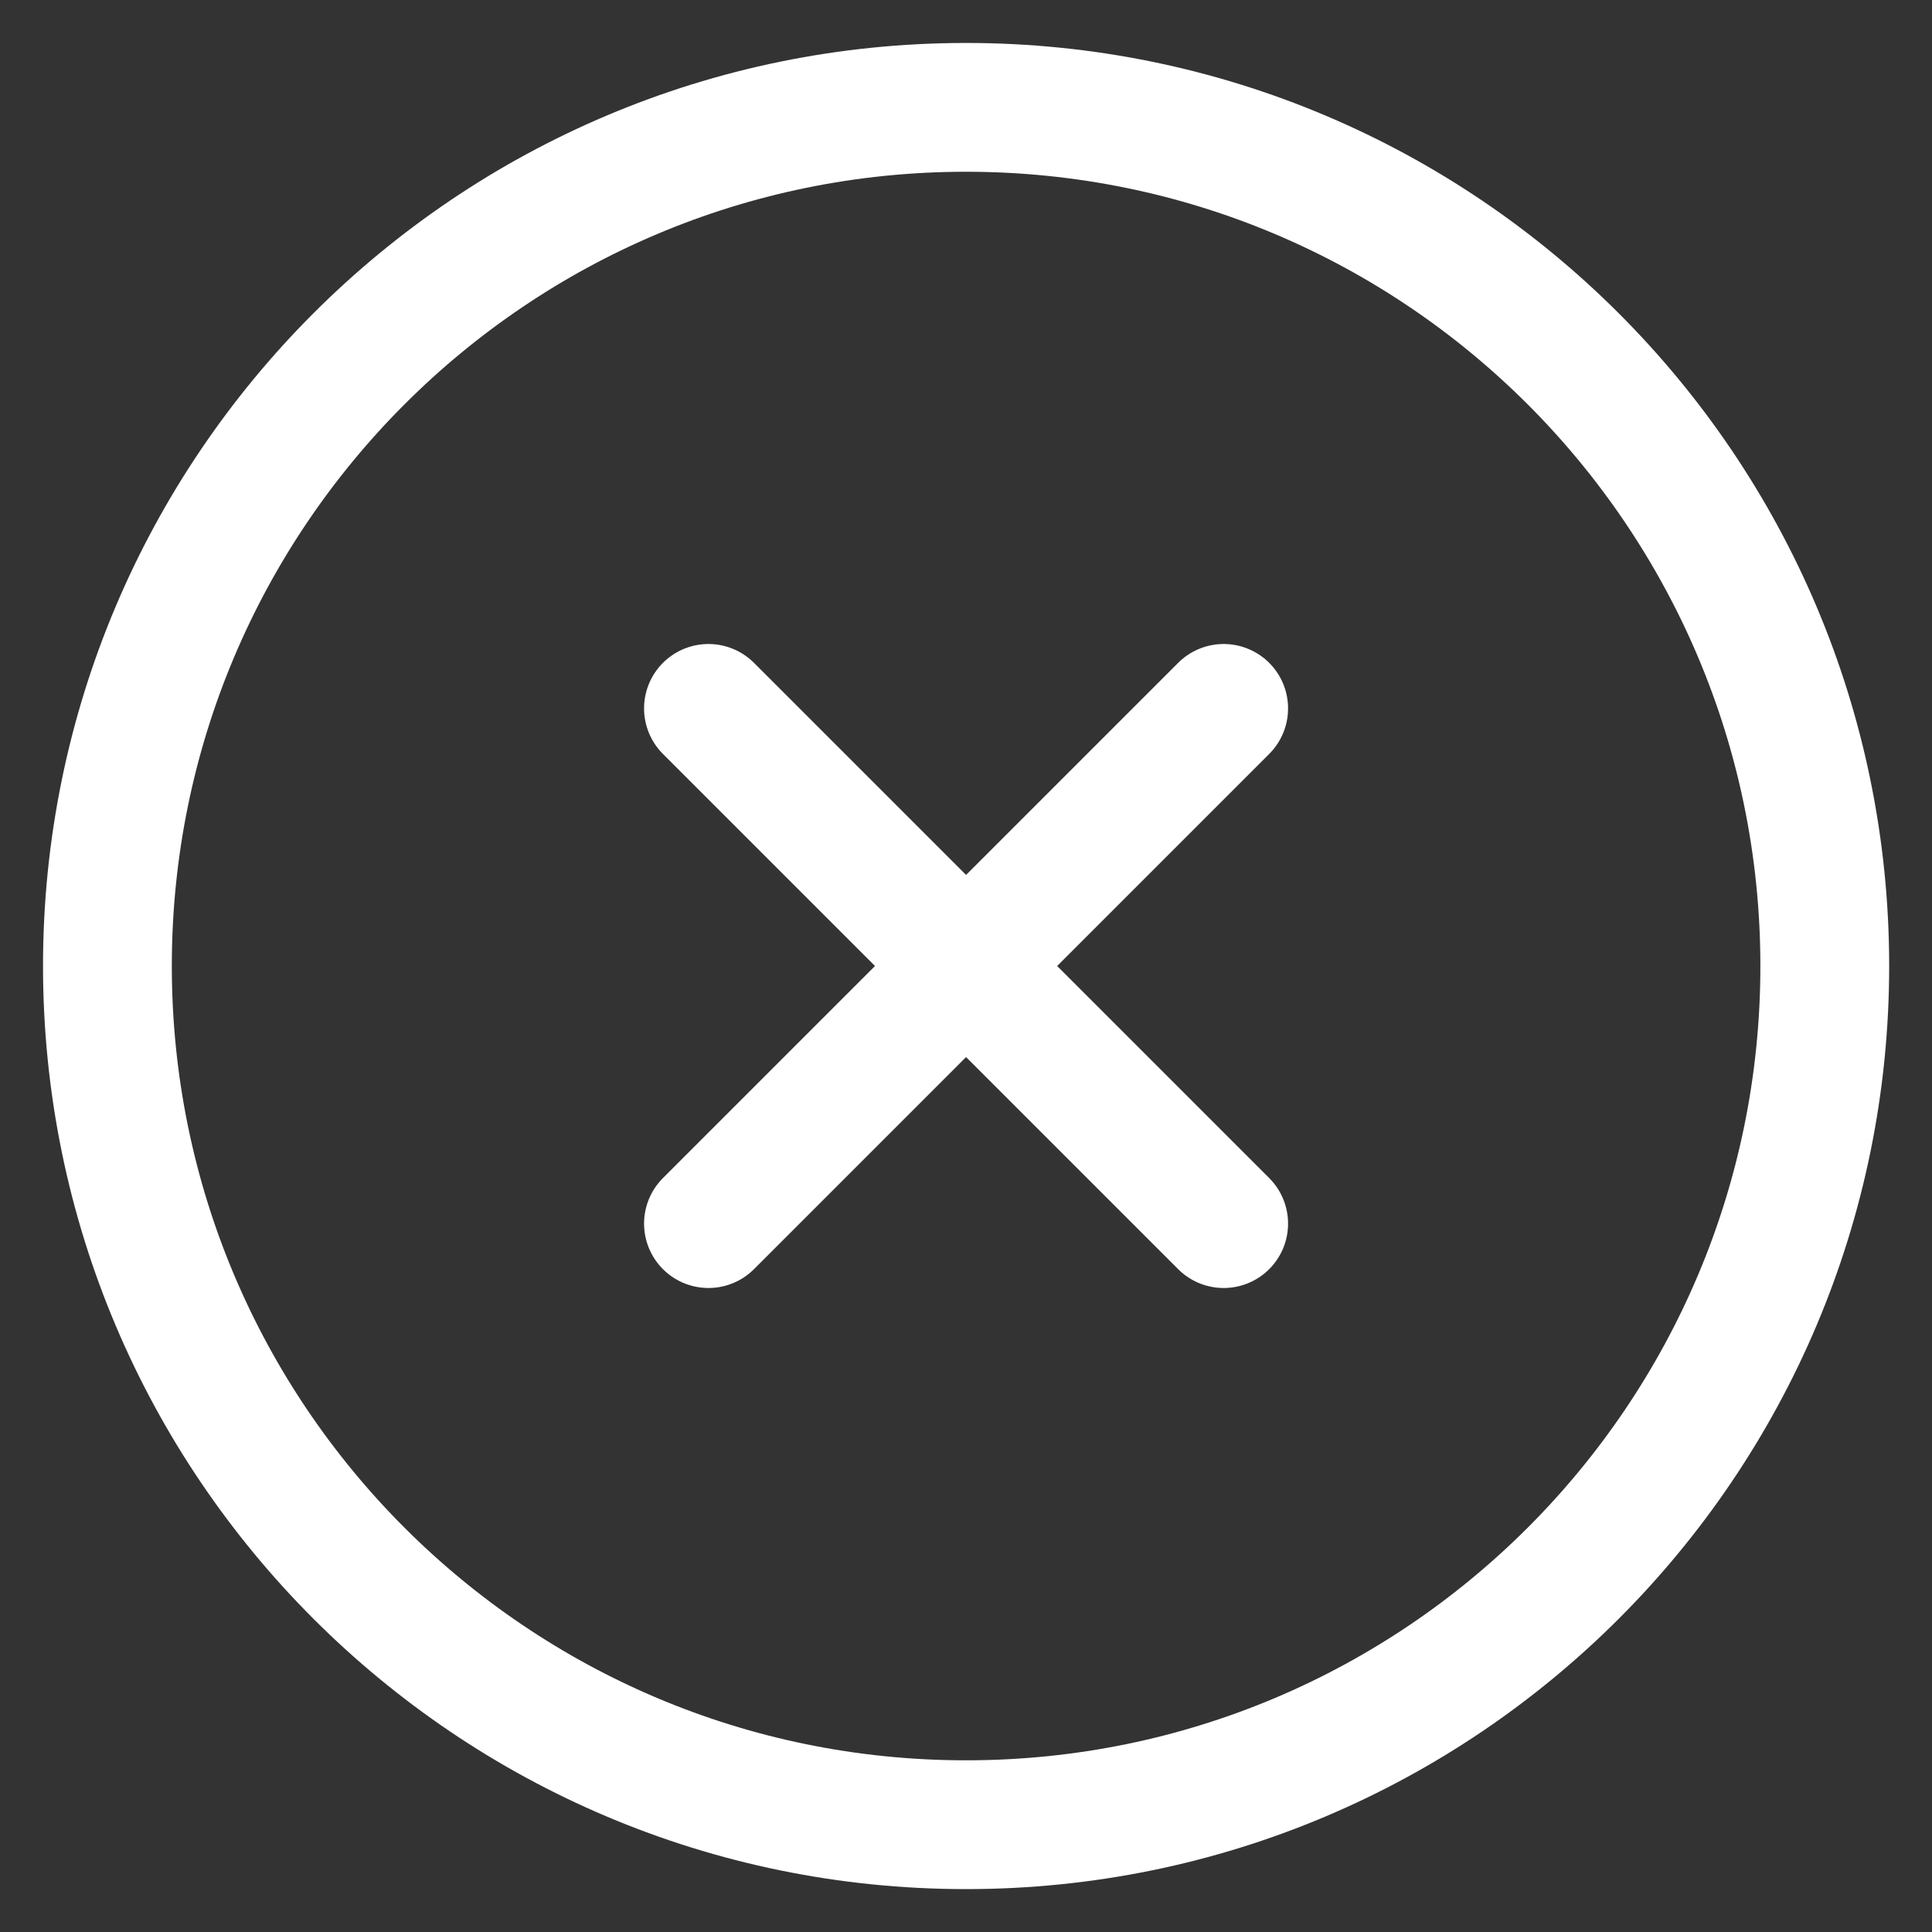 <?xml version="1.0" encoding="UTF-8"?> <svg xmlns="http://www.w3.org/2000/svg" width="30" height="30" viewBox="0 0 30 30" fill="none"><rect x="0" y="0" width="30" height="30" fill="#333333" stroke="none"/><path d="M19.001 11L11.001 19M11.001 11L19.001 19M28.335 15C28.335 22.364 22.365 28.334 15.001 28.334C7.638 28.334 1.668 22.364 1.668 15C1.668 7.637 7.638 1.667 15.001 1.667C22.365 1.667 28.335 7.637 28.335 15Z" stroke="white" stroke-width="2" stroke-linecap="round" stroke-linejoin="round"></path></svg> 
